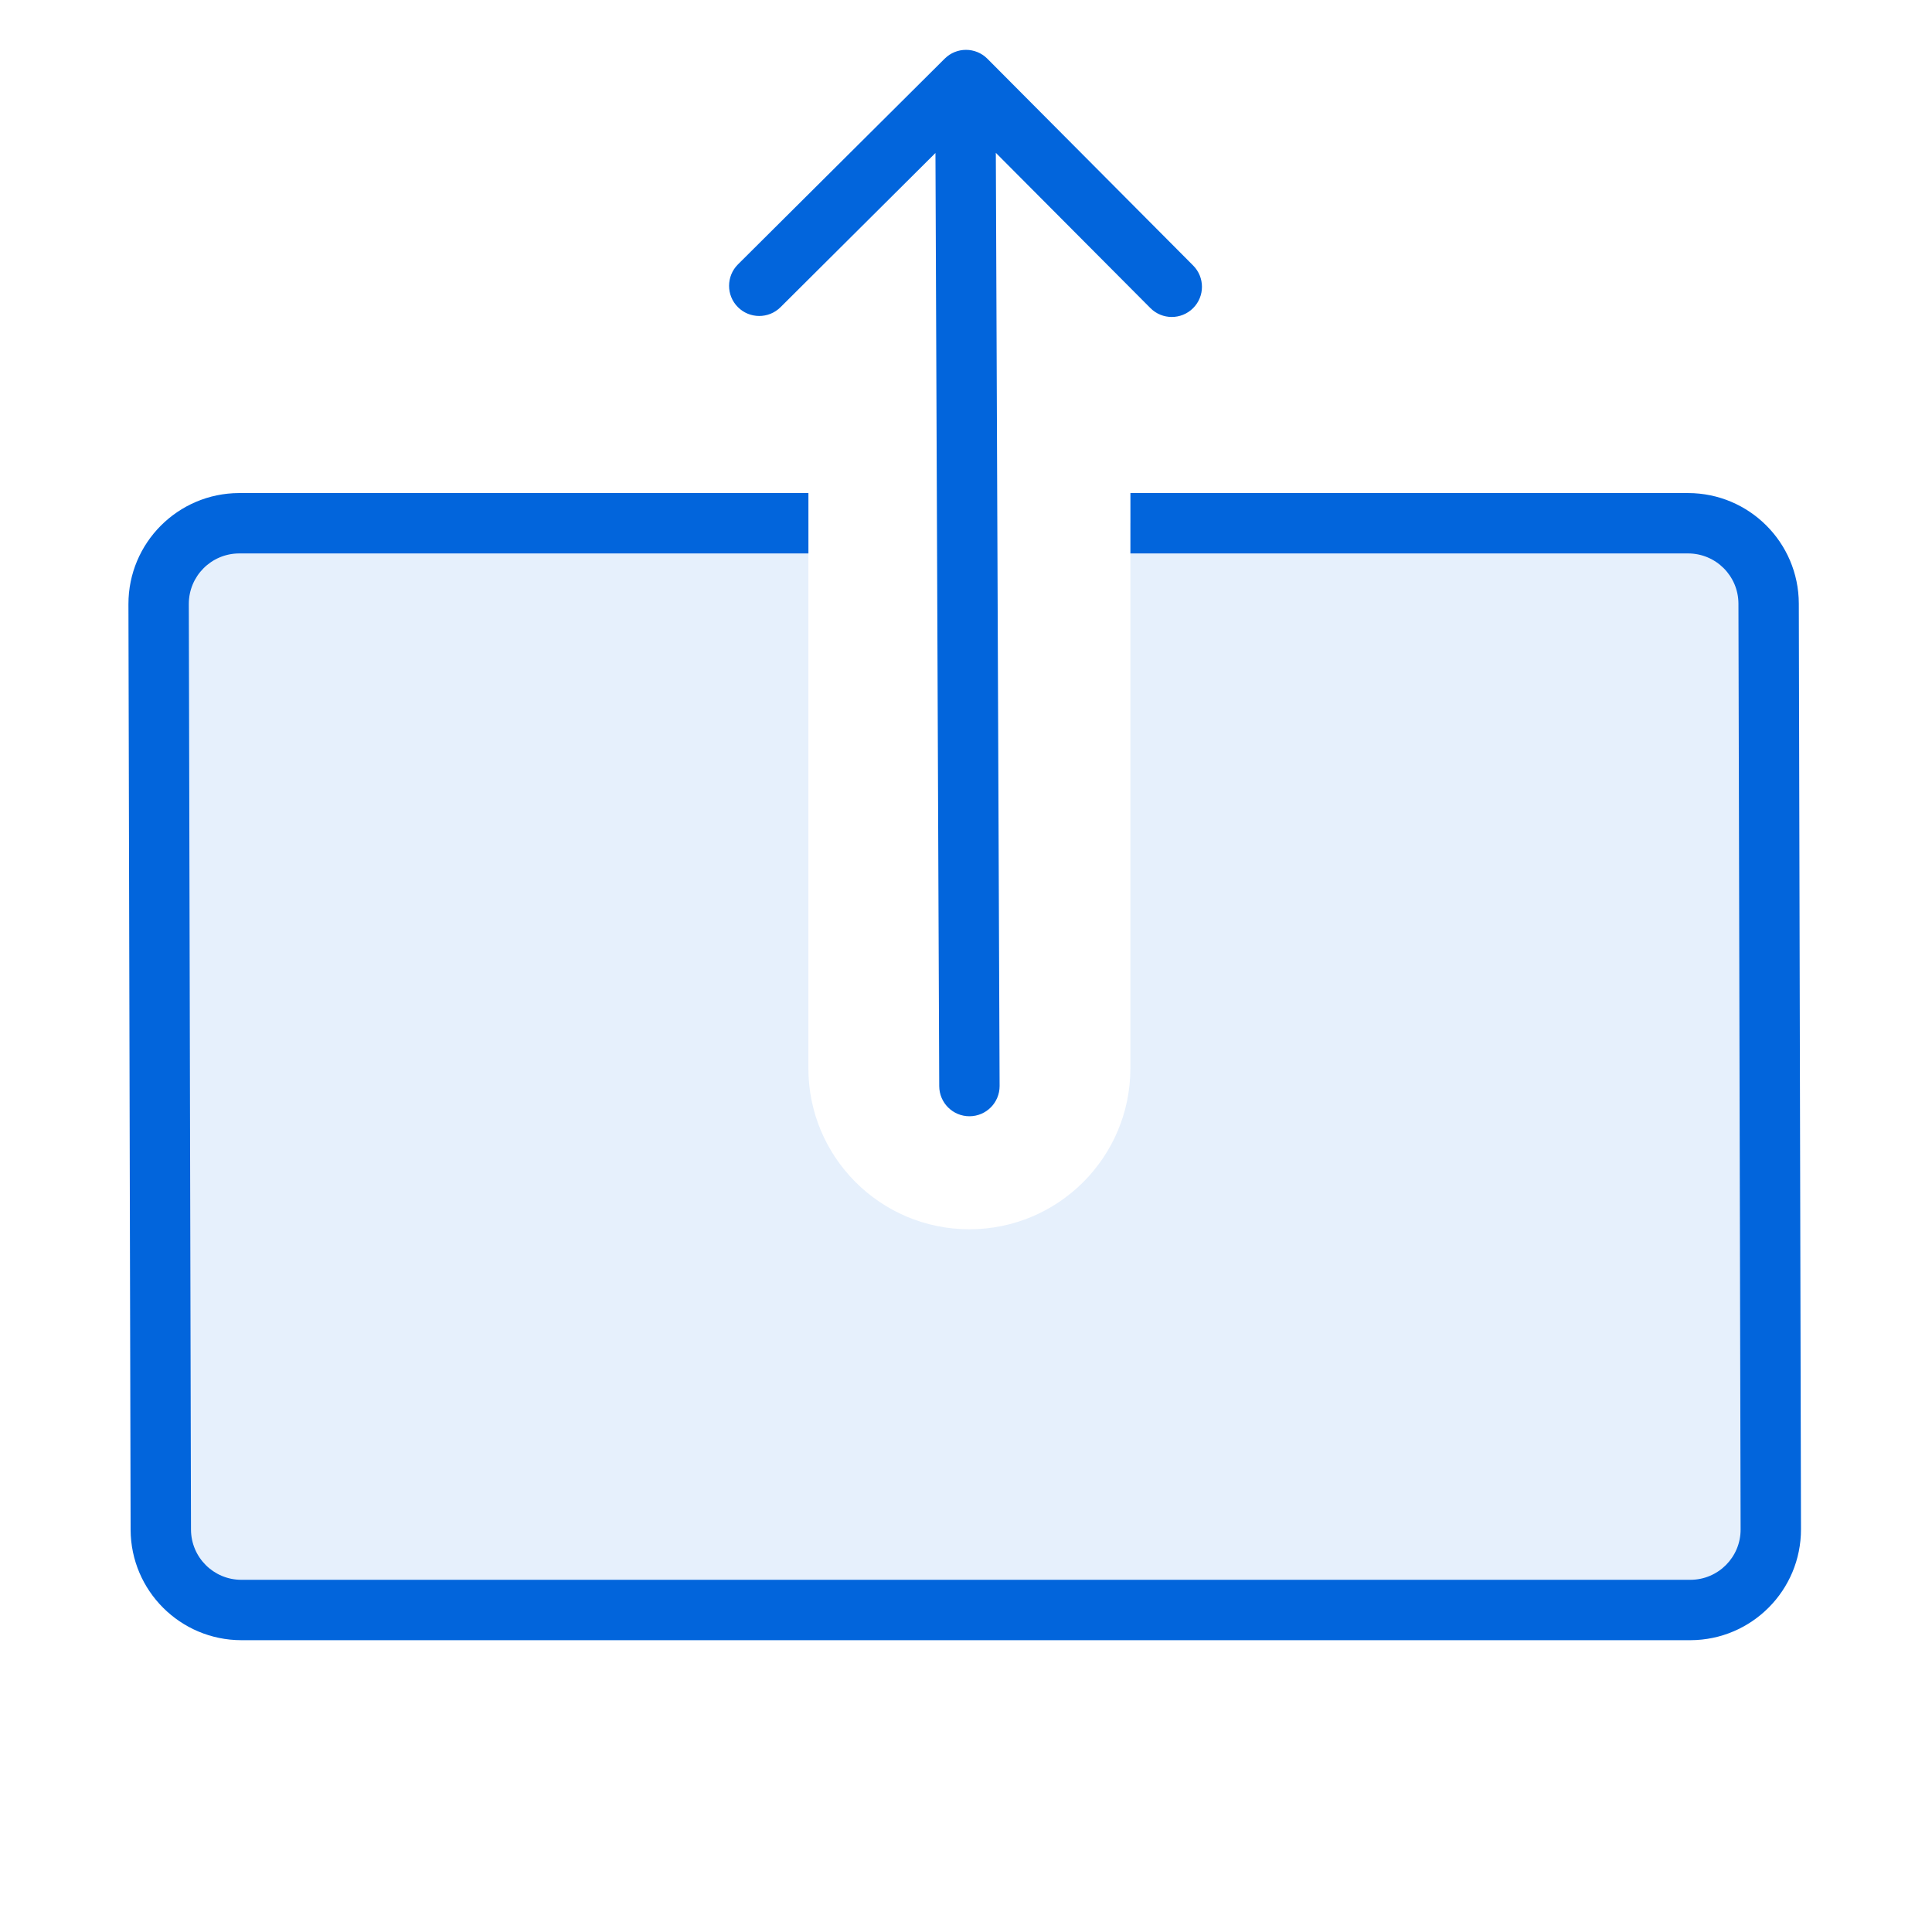 <?xml version="1.0" encoding="UTF-8"?><svg width="48" height="48" viewBox="0 0 48 48" fill="none" xmlns="http://www.w3.org/2000/svg">
<path d="M29.643 6.596L24.531 1.459C24.239 1.166 23.764 1.165 23.471 1.457C23.471 1.457 23.471 1.457 23.471 1.457L18.334 6.569C18.041 6.862 18.04 7.337 18.332 7.63C18.624 7.923 19.099 7.924 19.392 7.632L23.241 3.801L23.335 26.986C23.337 27.399 23.672 27.733 24.085 27.733H24.088C24.502 27.732 24.836 27.395 24.835 26.98L24.741 3.797L28.581 7.654C28.873 7.948 29.348 7.949 29.642 7.656C29.935 7.364 29.936 6.889 29.643 6.596Z" fill="#0265DC"/>
<path opacity="0.1" fill-rule="evenodd" clip-rule="evenodd" d="M43.941 14.995C43.939 13.893 43.044 13 41.941 13H28.084V26.541C28.084 28.75 26.294 30.541 24.084 30.541C21.875 30.541 20.084 28.75 20.084 26.541V13H5.937C4.832 13.003 3.939 13.9 3.941 15.005L3.995 38.005C3.997 39.107 4.892 40 5.995 40H41.999C43.104 39.997 43.997 39.1 43.995 37.995L43.941 14.995Z" fill="#0265DC"/>
<path d="M44.691 14.994C44.686 13.478 43.457 12.252 41.941 12.25H28.085V13.75H41.941C42.63 13.751 43.189 14.308 43.191 14.997L43.245 37.997C43.247 38.688 42.688 39.249 41.997 39.25C41.997 39.25 41.996 39.25 41.995 39.25H5.995C5.306 39.249 4.748 38.692 4.745 38.003L4.691 15.004C4.691 14.314 5.248 13.754 5.938 13.75H20.085V12.25H5.936C4.418 12.256 3.19 13.489 3.191 15.007L3.245 38.007C3.251 39.522 4.48 40.748 5.995 40.75H42.002C43.52 40.744 44.747 39.511 44.745 37.993L44.691 14.994Z" fill="#0265DC"/>
</svg>
